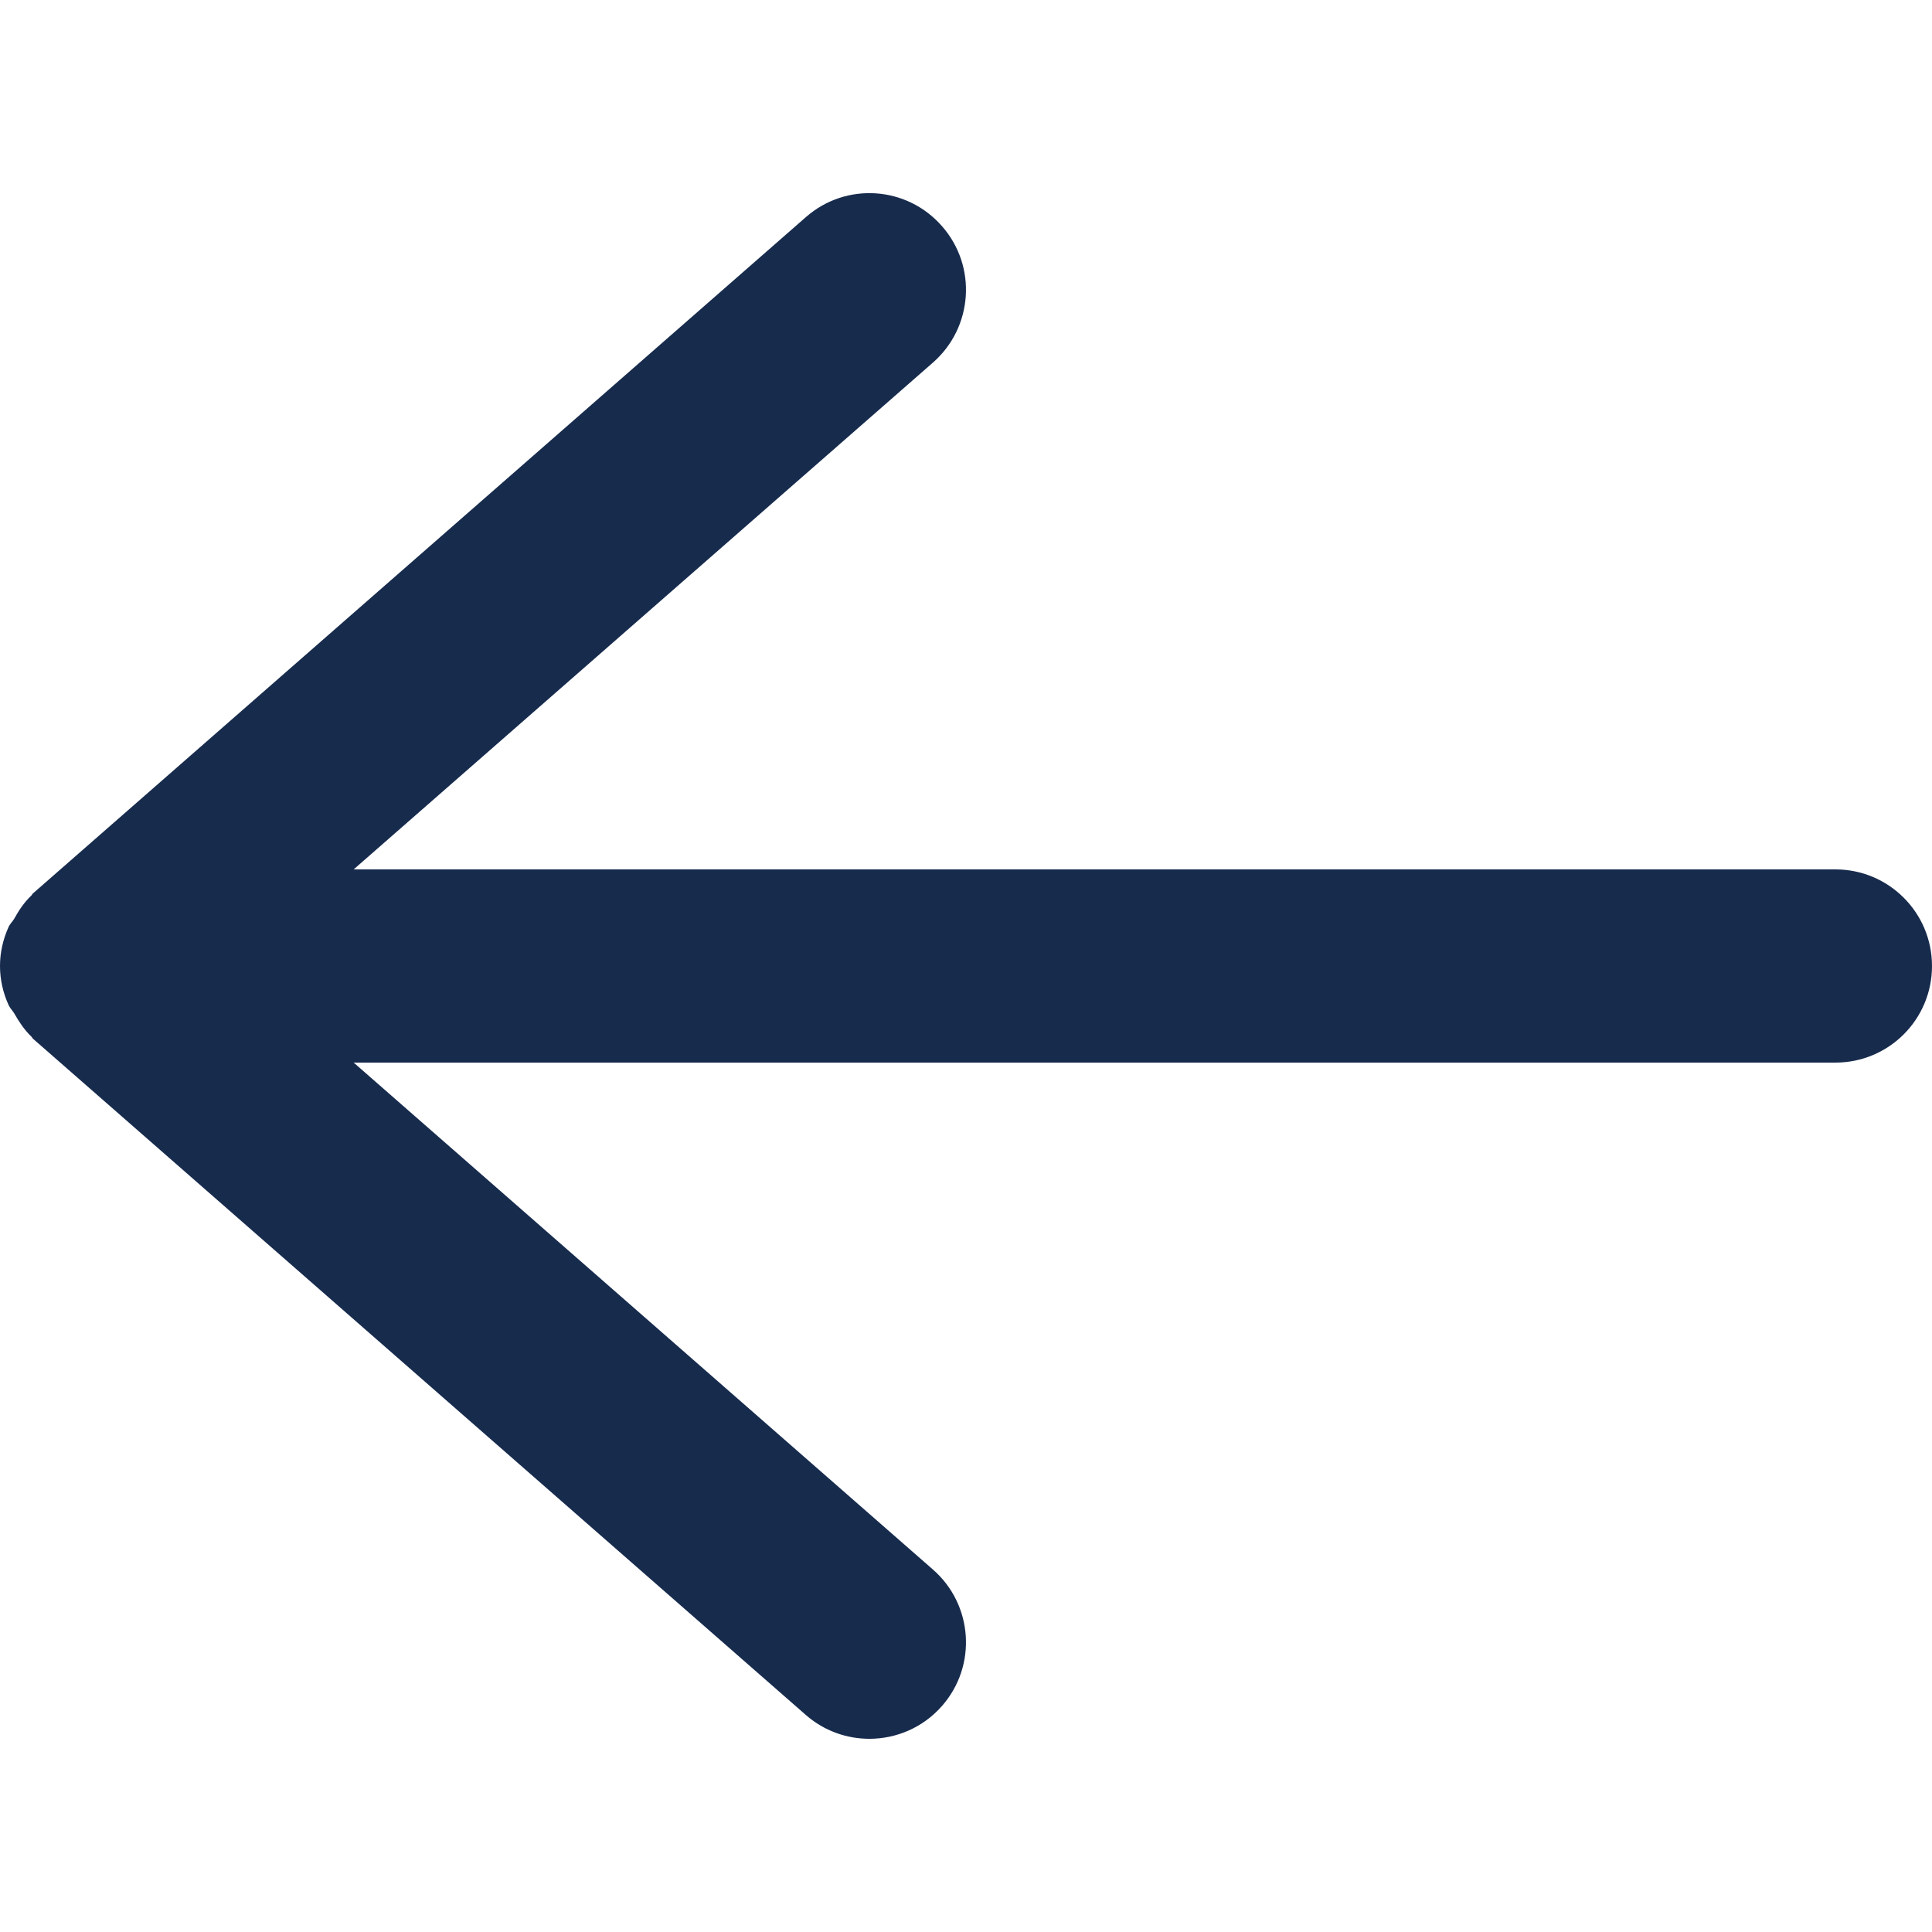 <svg fill='none' height='16' viewBox='0 0 16 16' width='16' xmlns='http://www.w3.org/2000/svg'>
    <path clip-rule='evenodd'
          d='M15.2 7.2H2.929L7.726 3.003C8.059 2.711 8.093 2.206 7.802 1.874C7.51 1.539 7.005 1.507 6.674 1.798L0.274 7.398C0.267 7.403 0.265 7.412 0.258 7.418C0.2 7.473 0.156 7.539 0.117 7.61C0.102 7.634 0.081 7.653 0.07 7.679C0.026 7.778 0 7.885 0 8C0 8.115 0.026 8.223 0.07 8.321C0.081 8.347 0.102 8.367 0.117 8.391C0.157 8.461 0.2 8.527 0.258 8.583C0.265 8.588 0.267 8.597 0.274 8.603L6.674 14.203C6.825 14.335 7.013 14.4 7.2 14.4C7.422 14.4 7.644 14.308 7.802 14.127C8.093 13.795 8.059 13.289 7.726 12.998L2.929 8.8H15.2C15.642 8.8 16 8.443 16 8C16 7.558 15.642 7.2 15.2 7.2Z'
          fill='#172B4D'
          fill-rule='evenodd' />
    <mask height='14' id='mask0' mask-type='alpha' maskUnits='userSpaceOnUse' width='16' x='0' y='1'>
        <path clip-rule='evenodd'
              d='M15.2 7.2H2.929L7.726 3.003C8.059 2.711 8.093 2.206 7.802 1.874C7.51 1.539 7.005 1.507 6.674 1.798L0.274 7.398C0.267 7.403 0.265 7.412 0.258 7.418C0.2 7.473 0.156 7.539 0.117 7.61C0.102 7.634 0.081 7.653 0.07 7.679C0.026 7.778 0 7.885 0 8C0 8.115 0.026 8.223 0.07 8.321C0.081 8.347 0.102 8.367 0.117 8.391C0.157 8.461 0.2 8.527 0.258 8.583C0.265 8.588 0.267 8.597 0.274 8.603L6.674 14.203C6.825 14.335 7.013 14.4 7.2 14.4C7.422 14.4 7.644 14.308 7.802 14.127C8.093 13.795 8.059 13.289 7.726 12.998L2.929 8.8H15.2C15.642 8.8 16 8.443 16 8C16 7.558 15.642 7.2 15.2 7.2Z'
              fill='white'
              fill-rule='evenodd' />
    </mask>
    <g mask='url(#mask0)'>
    </g>
</svg>
